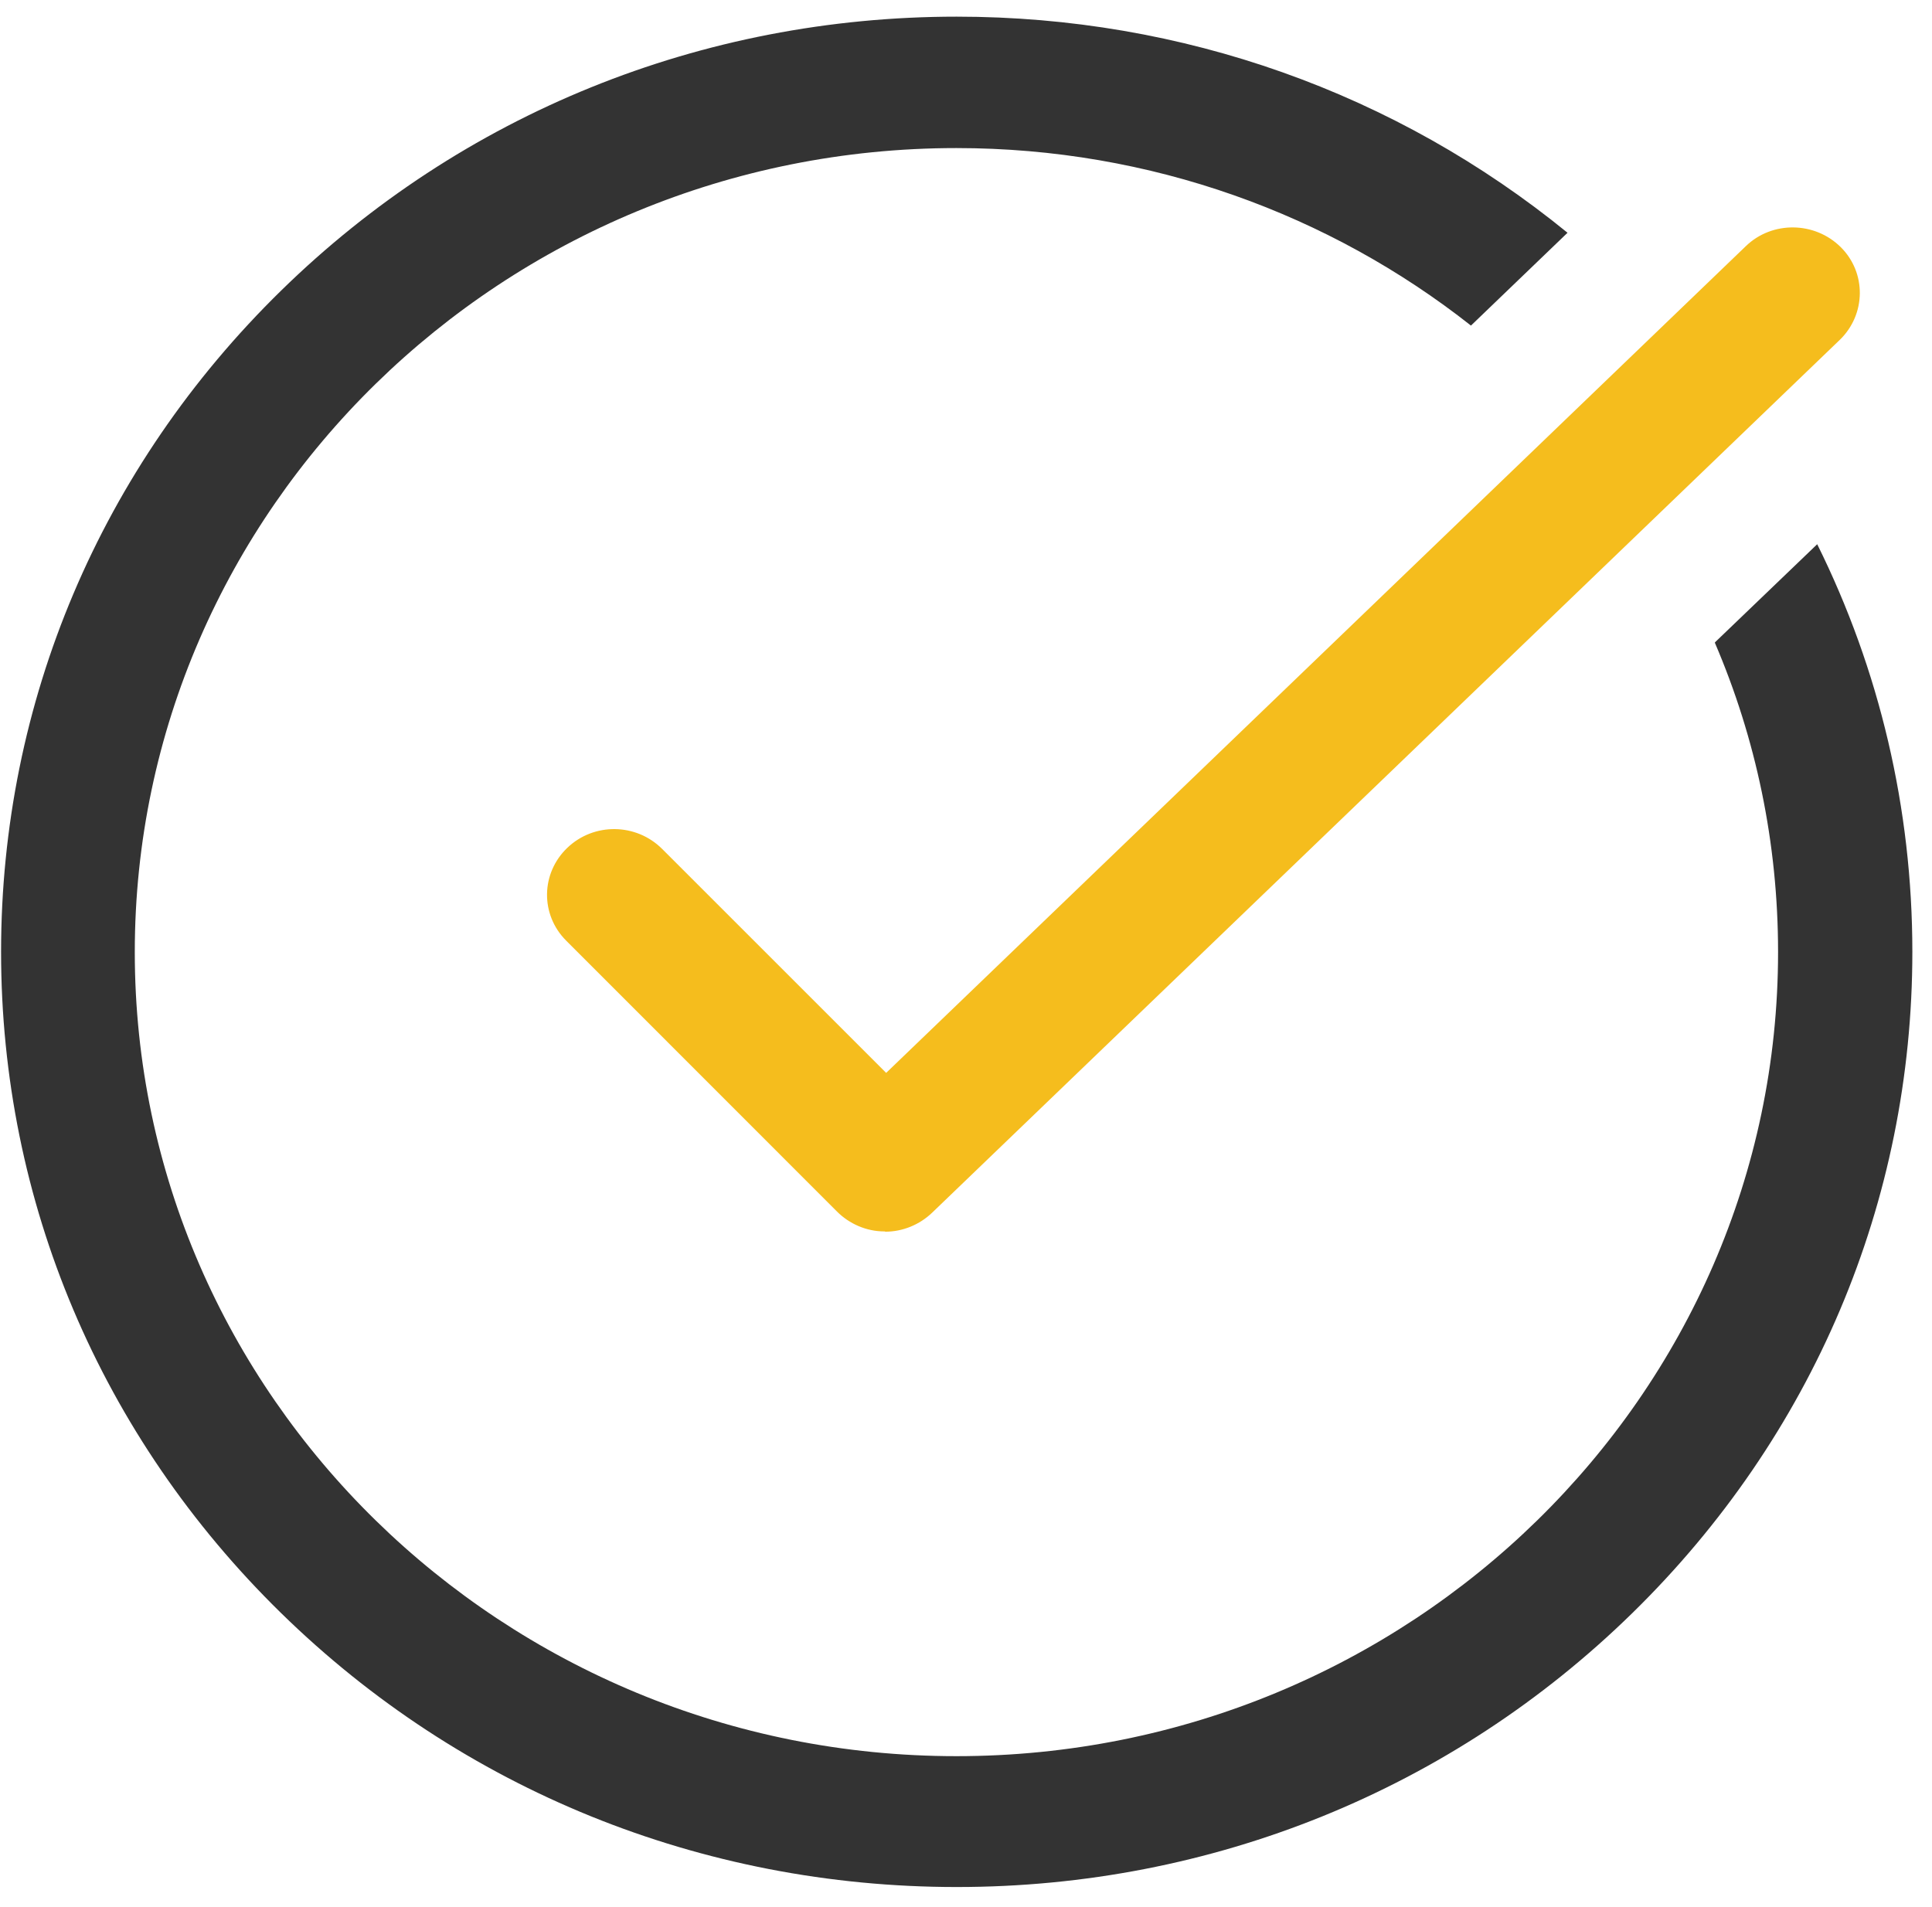 <svg width="77" height="76" viewBox="0 0 77 76" fill="none" xmlns="http://www.w3.org/2000/svg">
<path d="M68.349 25.627C69.977 29.427 70.865 33.584 70.865 37.952C70.865 55.627 56.177 70.002 38.118 70.002C20.06 70.002 5.372 55.627 5.372 37.952C5.372 20.278 20.06 5.902 38.118 5.902C45.873 5.902 53.012 8.554 58.625 12.978L62.474 9.278C55.642 3.706 47.125 0.664 38.13 0.664C27.962 0.664 18.398 4.542 11.202 11.585C4.006 18.628 0.043 27.989 0.043 37.941C0.043 47.892 4.006 57.254 11.202 64.297C18.398 71.34 27.962 75.218 38.13 75.218C48.298 75.218 57.862 71.34 65.058 64.297C72.254 57.254 76.217 47.892 76.217 37.941C76.217 32.224 74.907 26.697 72.425 21.693L68.349 25.605V25.627Z" fill="#333333"/>
<path d="M35.261 49.085H35.238C34.532 49.085 33.849 48.784 33.359 48.294L22.565 37.495C21.529 36.459 21.552 34.809 22.61 33.795C23.669 32.781 25.355 32.804 26.391 33.84L35.318 42.766L69.579 9.813C70.626 8.799 72.323 8.822 73.359 9.847C74.395 10.872 74.372 12.533 73.325 13.547L37.151 48.338C36.65 48.818 35.978 49.096 35.283 49.096L35.261 49.085Z" fill="#F5BD1D"/>
</svg>
